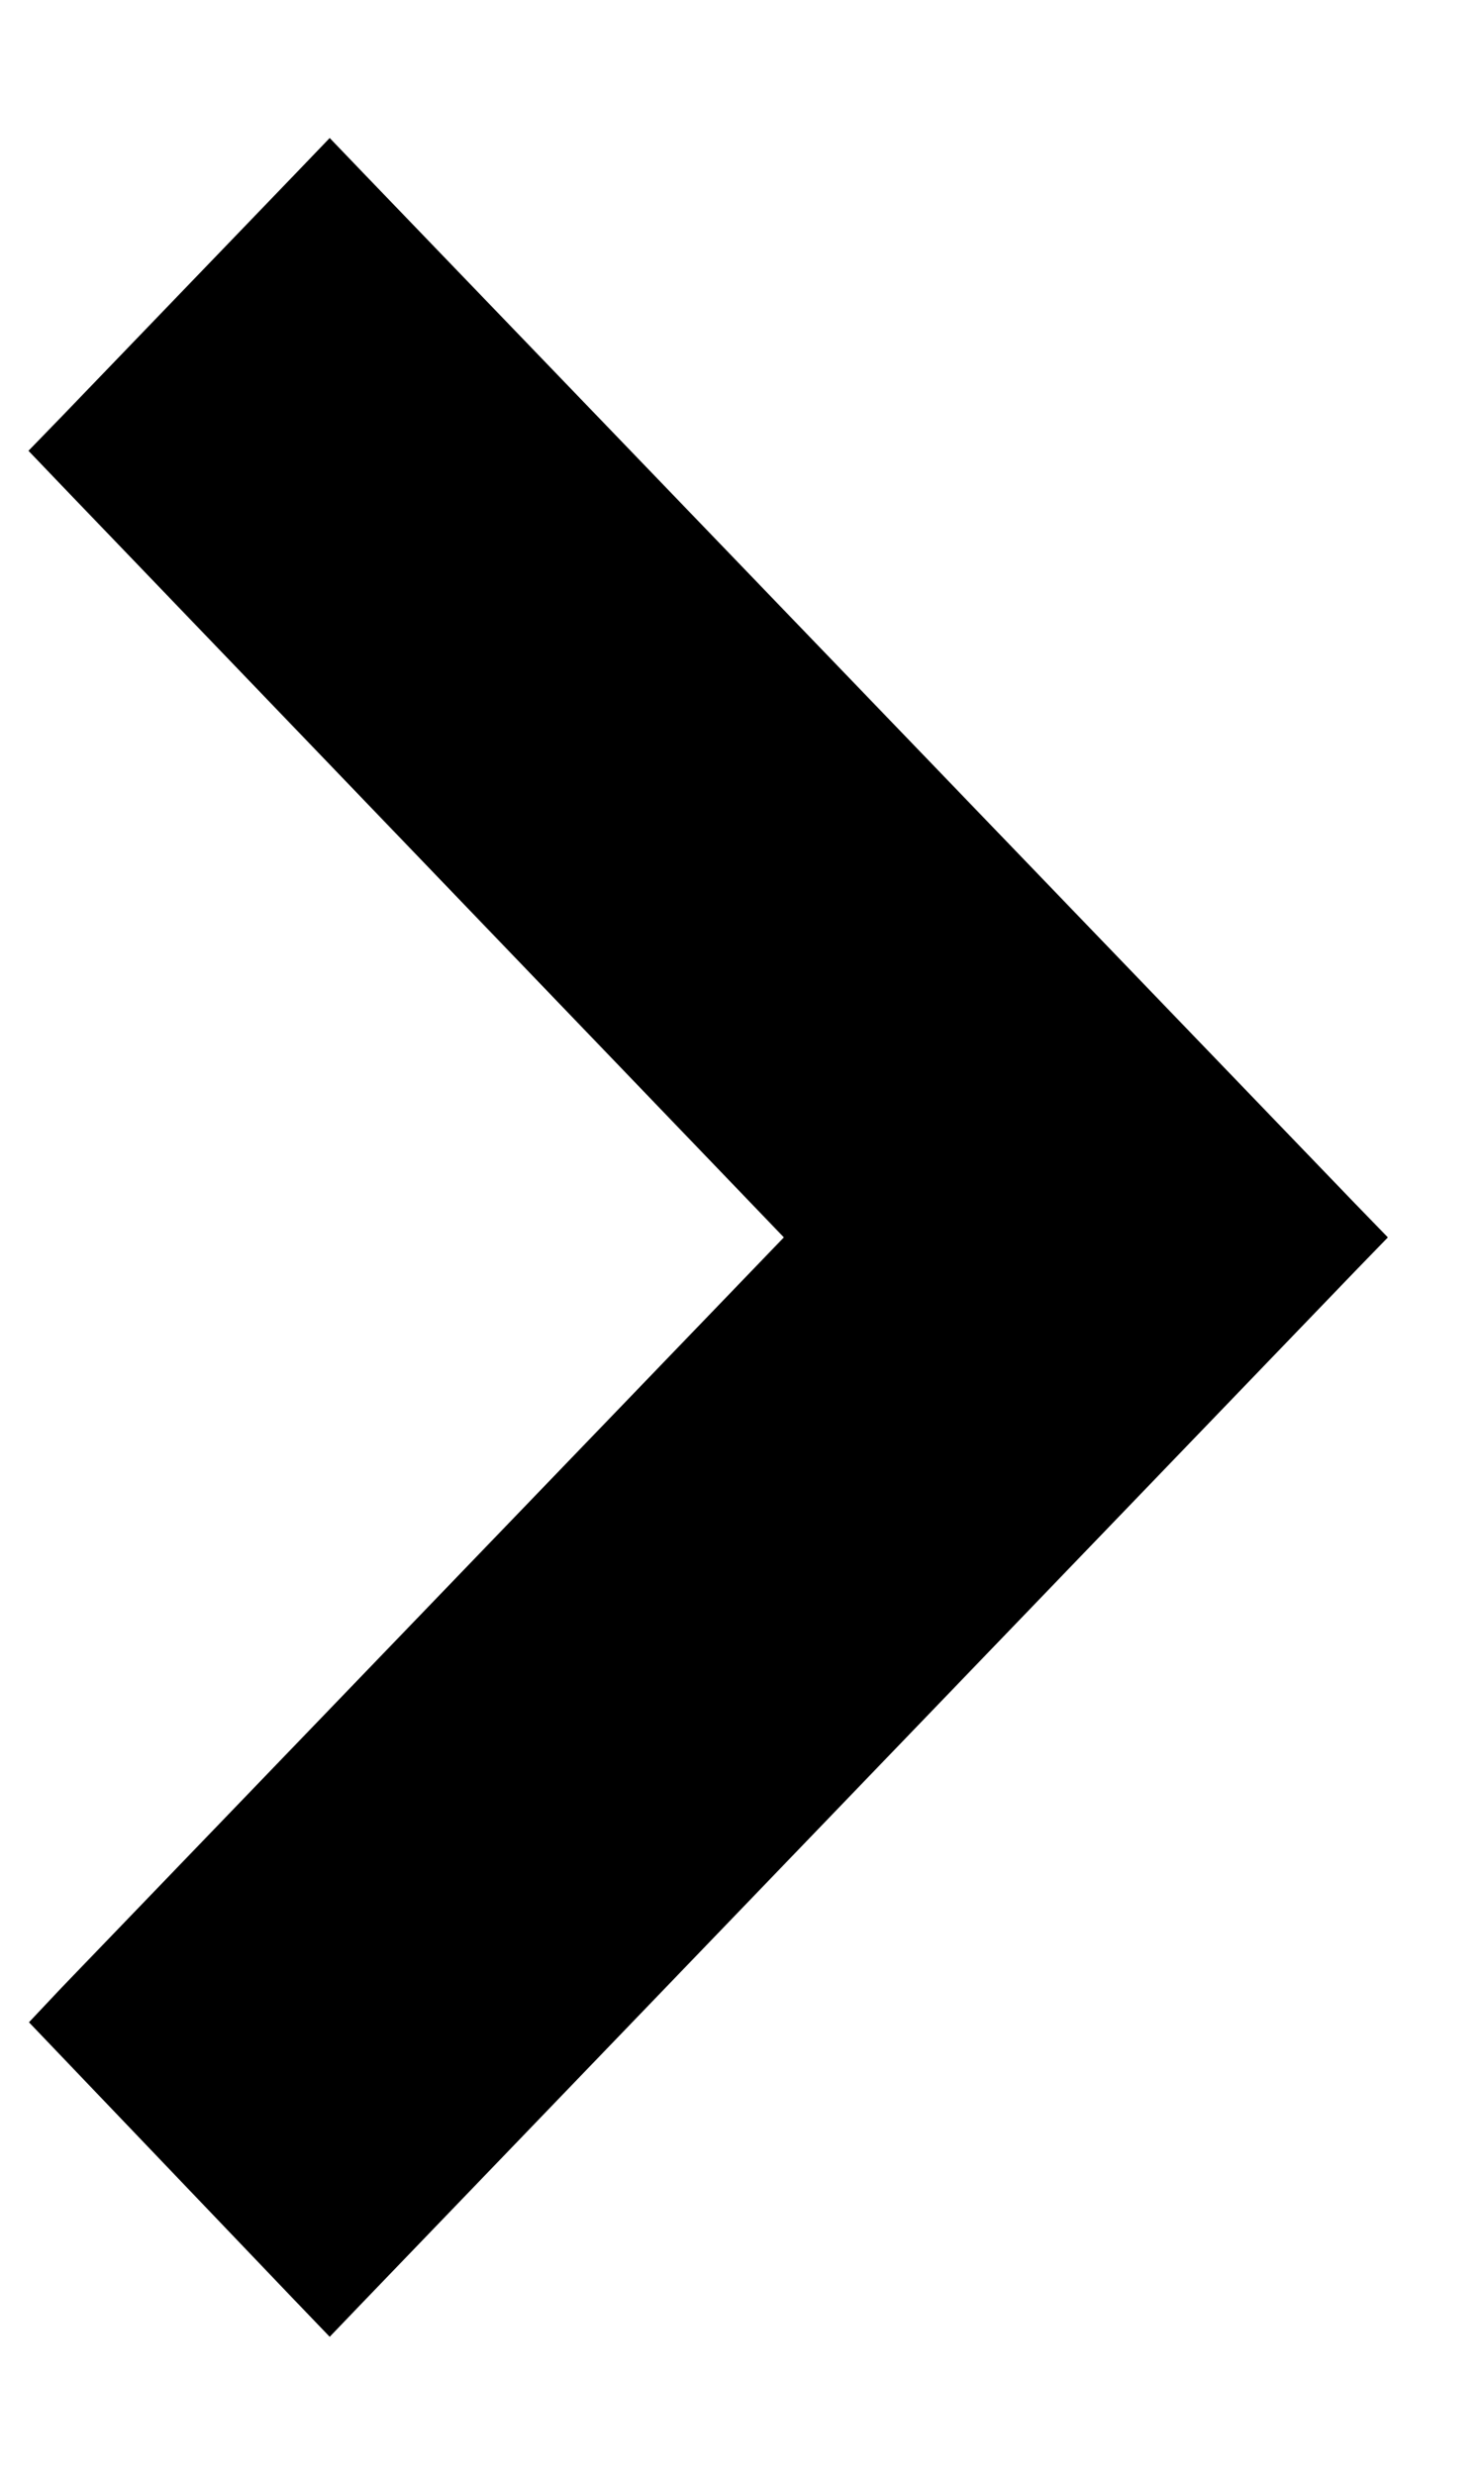 <svg width="6" height="10" viewBox="0 0 6 10" fill="none" xmlns="http://www.w3.org/2000/svg">
<path d="M0.321 8.101L0.255 8.171L0.321 8.24L1.261 9.223L1.333 9.298L1.405 9.223L5.405 5.069L5.472 5L5.405 4.931L1.405 0.777L1.333 0.702L1.261 0.777L0.321 1.753L0.254 1.822L0.321 1.892L3.308 5L0.321 8.101Z" fill="black" stroke="black" stroke-width="0.2"/>
</svg>

